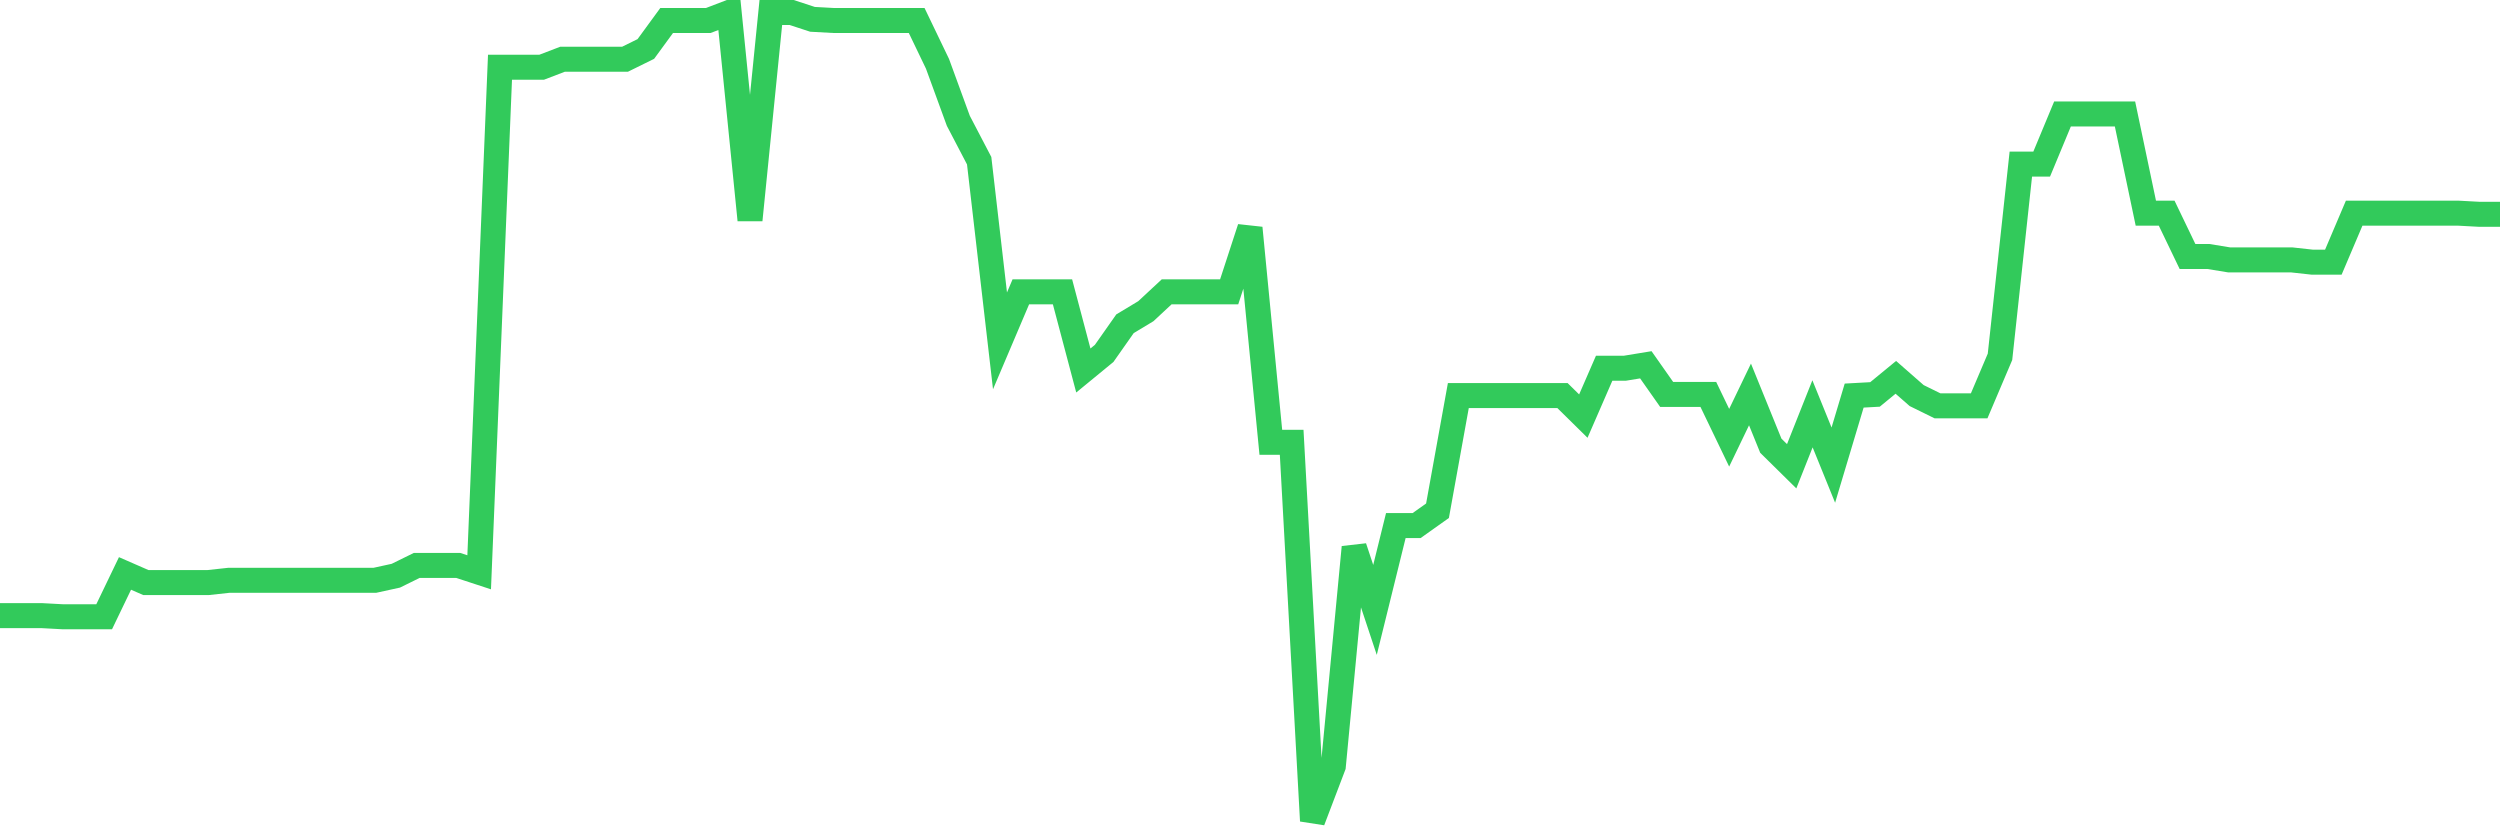 <svg
  xmlns="http://www.w3.org/2000/svg"
  xmlns:xlink="http://www.w3.org/1999/xlink"
  width="120"
  height="40"
  viewBox="0 0 120 40"
  preserveAspectRatio="none"
>
  <polyline
    points="0,29.55 1,29.55 2,29.55 3,29.604 4,29.604 5,29.604 6,27.525 7,27.962 8,27.962 9,27.962 10,27.962 11,27.853 12,27.853 13,27.853 14,27.853 15,27.853 16,27.853 17,27.853 18,27.853 19,27.634 20,27.142 21,27.142 22,27.142 23,27.47 24,3.227 25,3.227 26,3.227 27,2.844 28,2.844 29,2.844 30,2.844 31,2.351 32,0.983 33,0.983 34,0.983 35,0.6 36,10.56 37,0.6 38,0.6 39,0.928 40,0.983 41,0.983 42,0.983 43,0.983 44,0.983 45,3.063 46,5.799 47,7.714 48,16.361 49,14.008 50,14.008 51,14.008 52,17.784 53,16.963 54,15.54 55,14.938 56,14.008 57,14.008 58,14.008 59,14.008 60,10.943 61,21.231 62,21.231 63,39.4 64,36.773 65,26.266 66,29.276 67,25.226 68,25.226 69,24.515 70,18.988 71,18.988 72,18.988 73,18.988 74,18.988 75,18.988 76,19.973 77,17.674 78,17.674 79,17.51 80,18.933 81,18.933 82,18.933 83,21.012 84,18.933 85,21.395 86,22.381 87,19.863 88,22.326 89,18.988 90,18.933 91,18.112 92,18.988 93,19.48 94,19.48 95,19.48 96,17.127 97,7.878 98,7.878 99,5.471 100,5.471 101,5.471 102,5.471 103,10.232 104,10.232 105,12.311 106,12.311 107,12.475 108,12.475 109,12.475 110,12.475 111,12.585 112,12.585 113,10.232 114,10.232 115,10.232 116,10.232 117,10.232 118,10.232 119,10.286 120,10.286"
    fill="none"
    stroke="#32ca5b"
    stroke-width="1.2"
  >
  </polyline>
</svg>